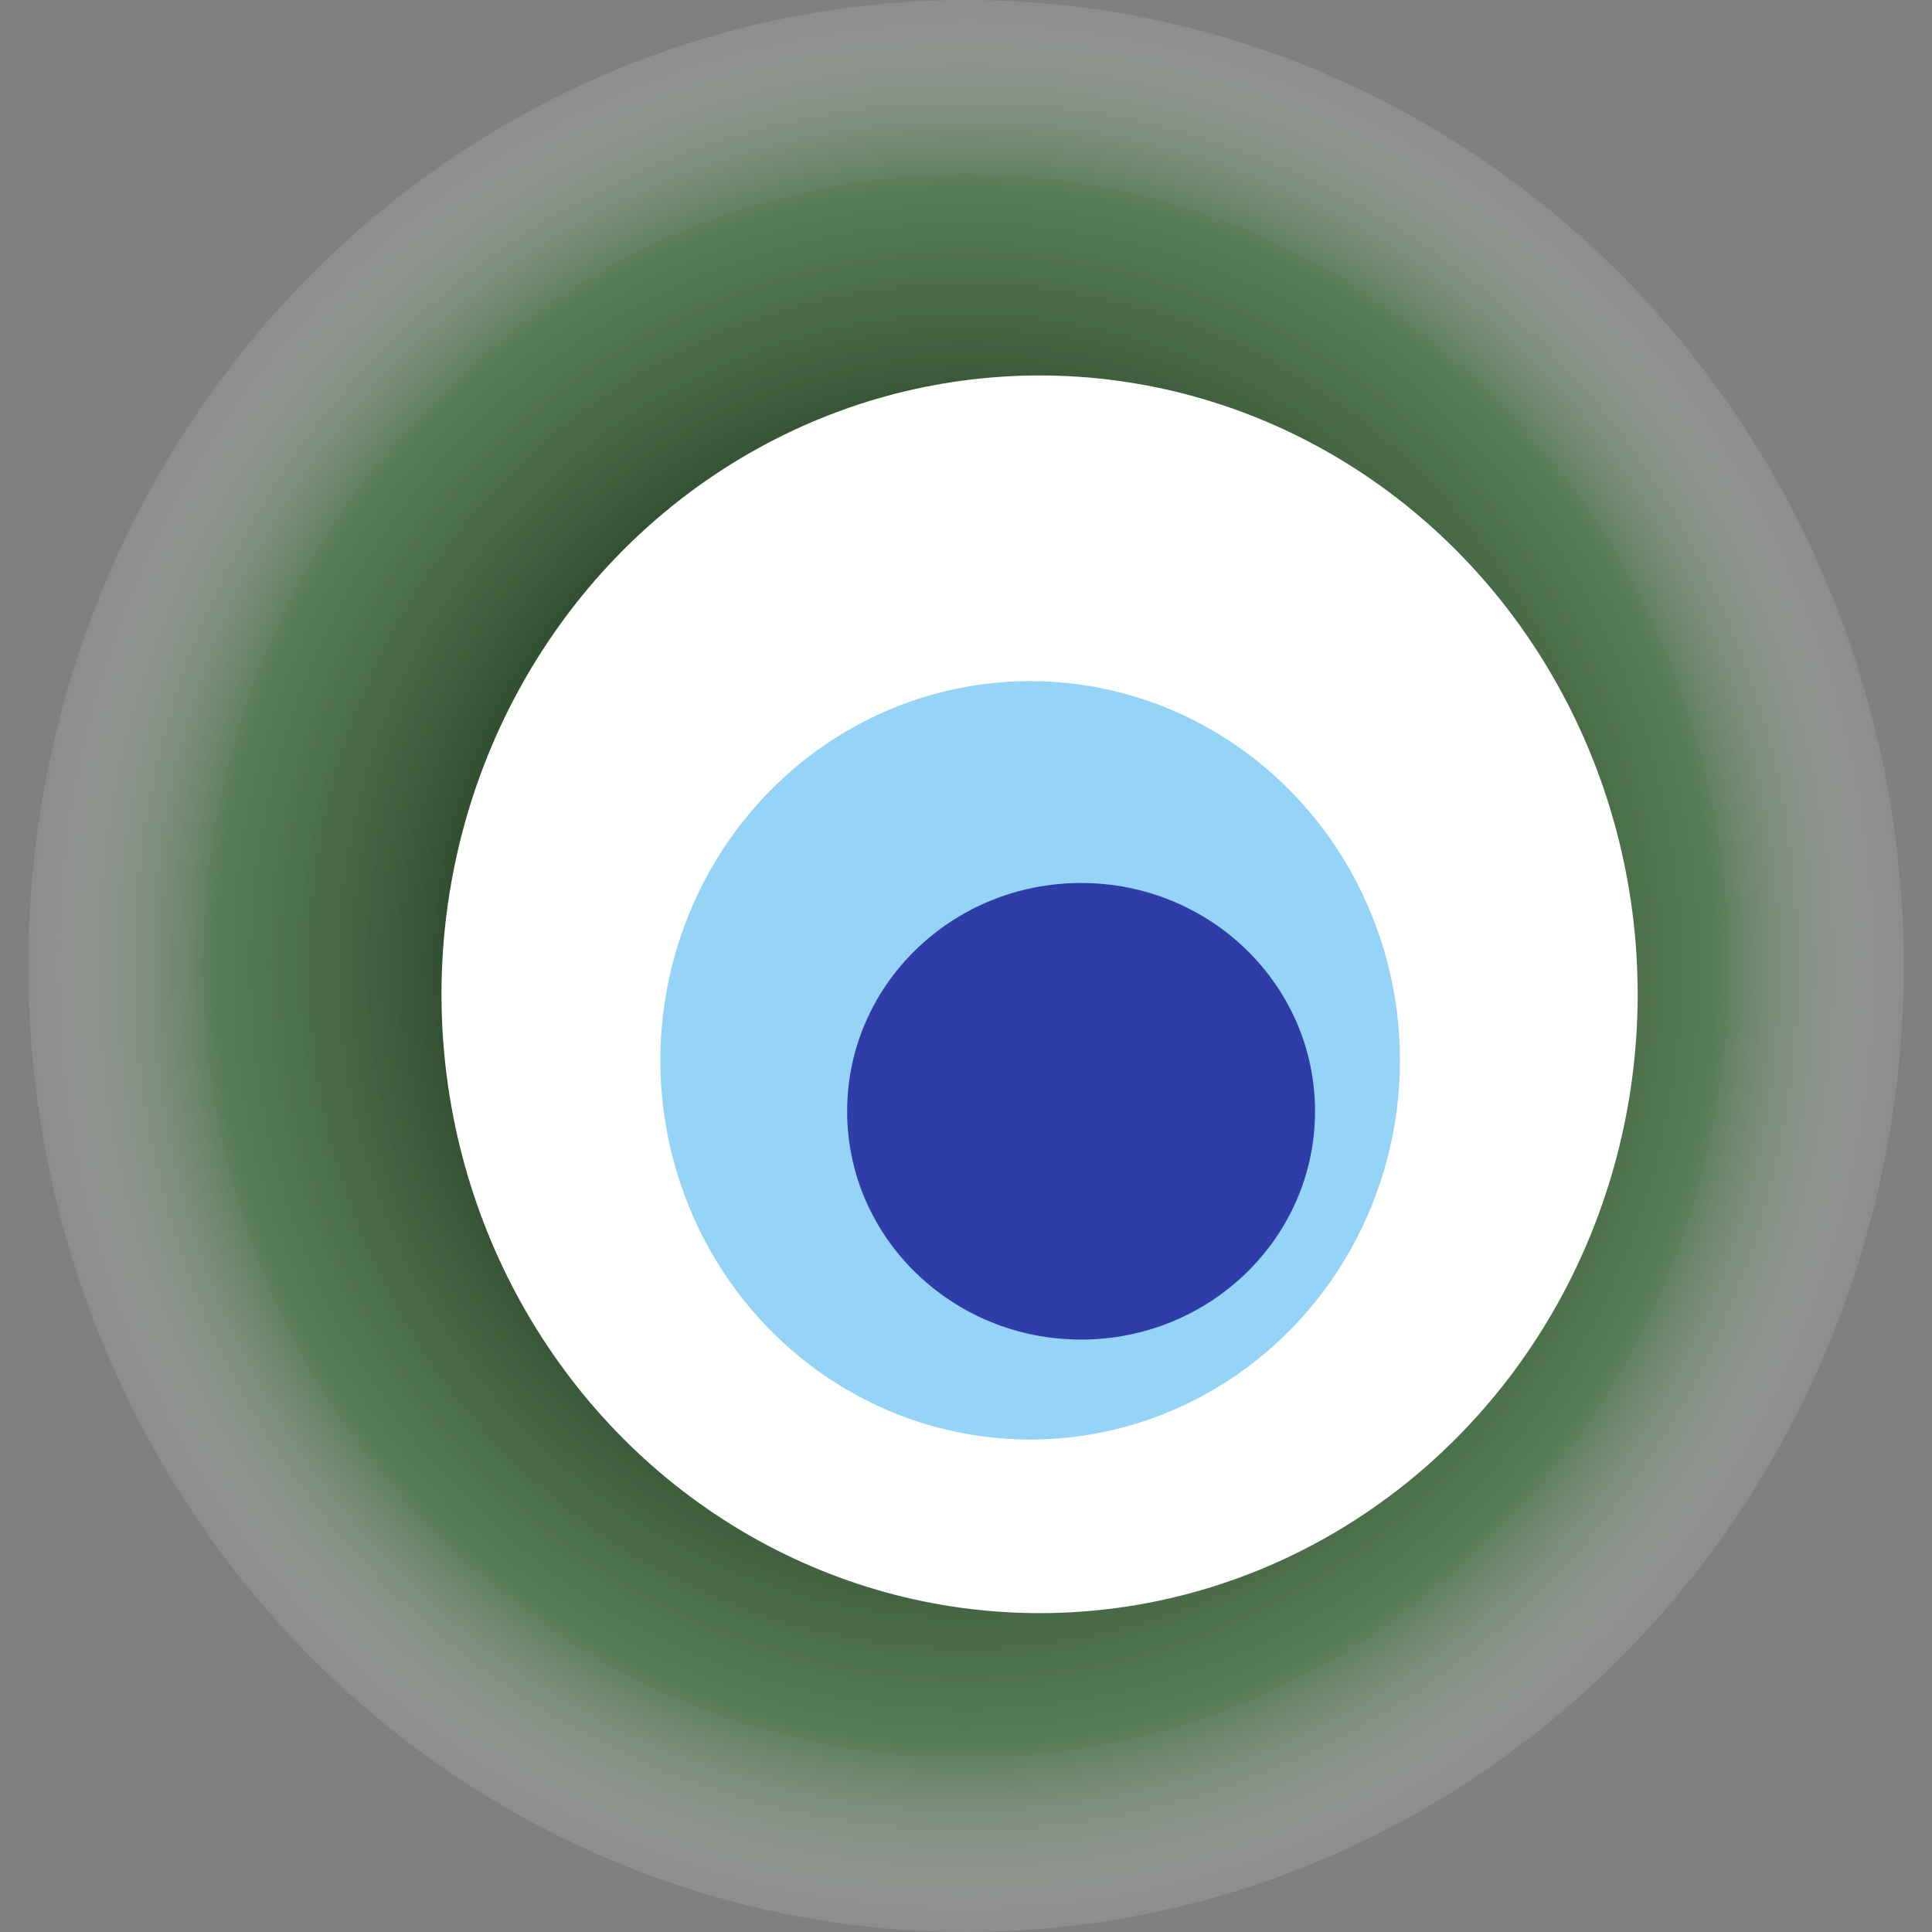 <svg width="1024" height="1024" xmlns="http://www.w3.org/2000/svg"><rect width="100%" height="100%" fill="#808080" stroke="none"/><g><title>0x5470e59427c065050df325e07eb250cbe79aa300</title><ellipse ry="512" rx="497" cy="512" cx="512" fill="url(#e_1_g)"/><ellipse ry="328" rx="317" cy="527" cx="551" fill="#FFF"/><ellipse ry="201" rx="196" cy="562" cx="546" fill="rgba(44,169,240,0.5)"/><ellipse ry="121" rx="124" cy="589" cx="573" fill="rgba(22, 24, 150, 0.8)"/><animateTransform attributeName="transform" begin="0s" dur="23s" type="rotate" from="0 512 512" to="360 512 512" repeatCount="indefinite"/><defs><radialGradient id="e_1_g"><stop offset="30%" stop-color="#000"/><stop offset="80%" stop-color="rgba(48,121,44,0.5)"/><stop offset="100%" stop-color="rgba(255,255,255,0.1)"/></radialGradient></defs></g></svg>
